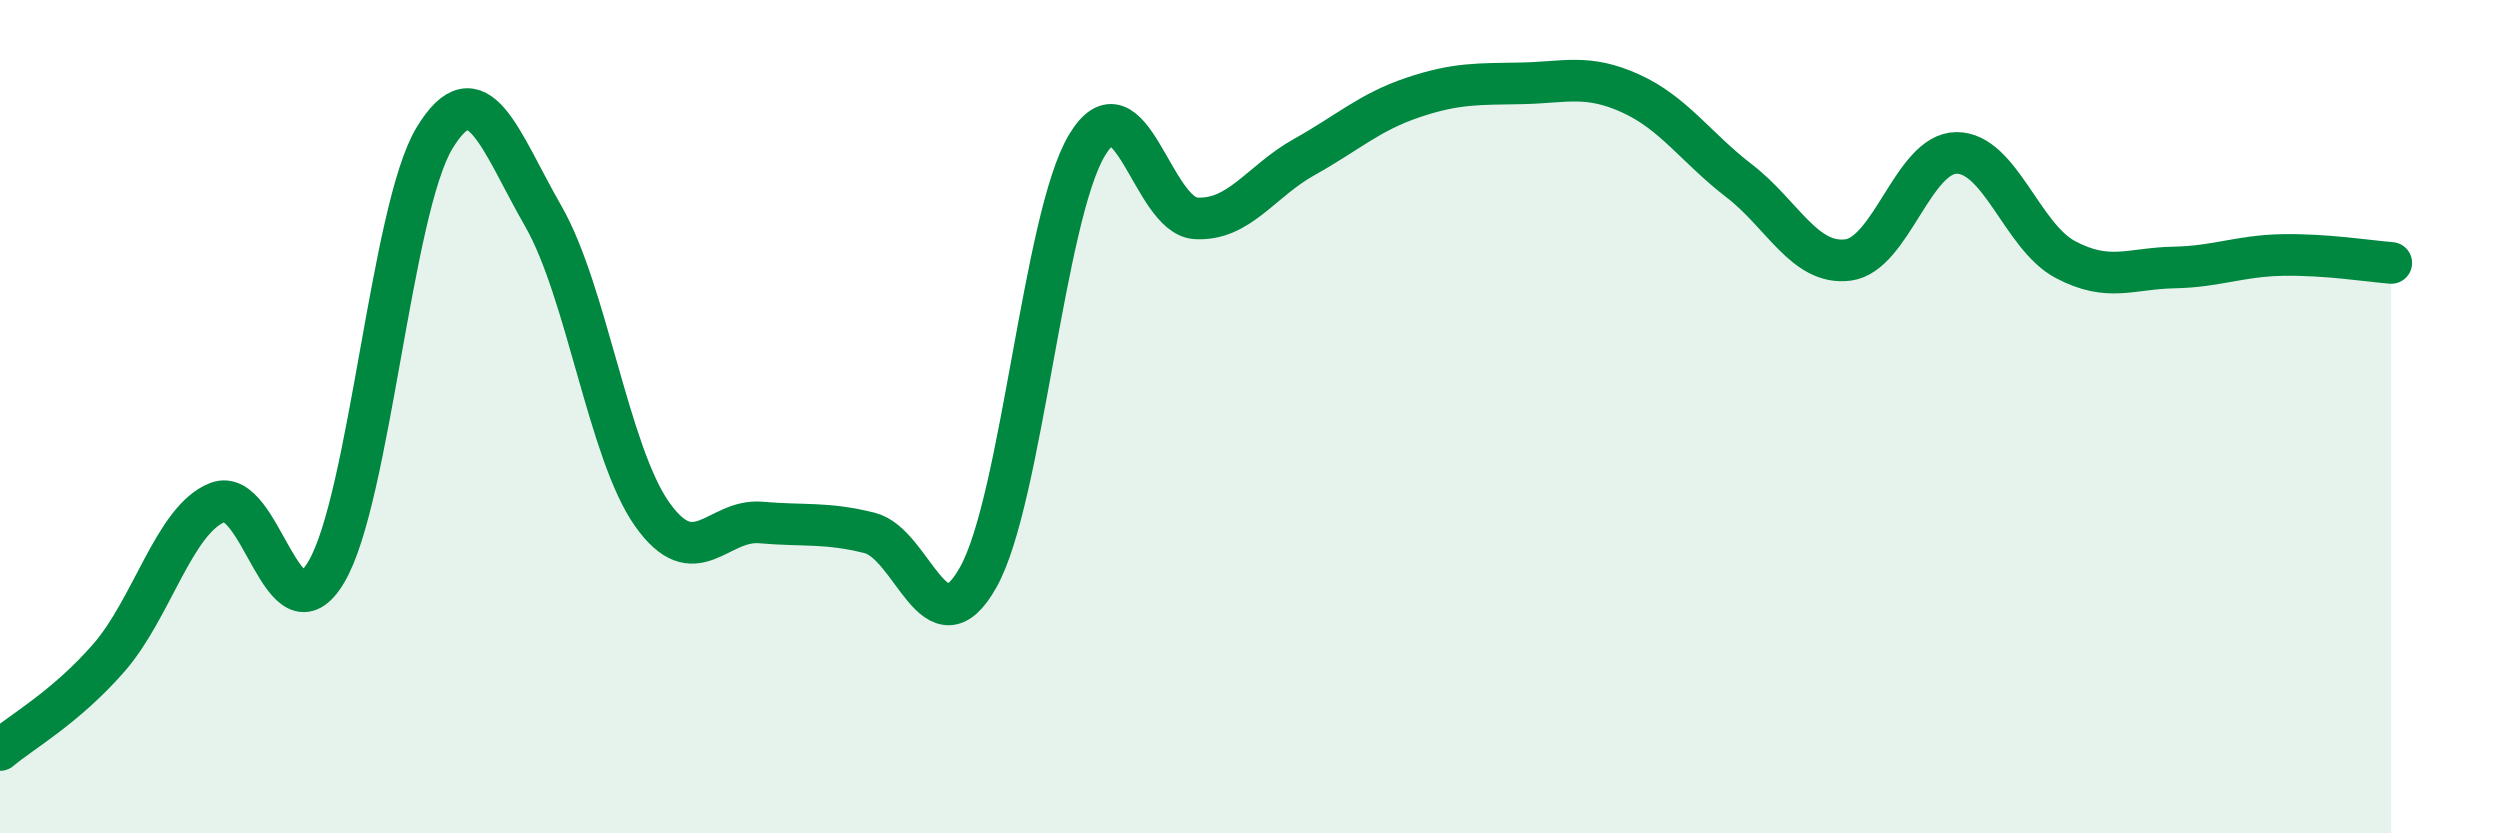 
    <svg width="60" height="20" viewBox="0 0 60 20" xmlns="http://www.w3.org/2000/svg">
      <path
        d="M 0,18 C 0.52,17.56 1.57,16.98 2.61,15.79 C 3.65,14.6 4.18,12.47 5.22,12.06 C 6.26,11.65 6.79,15.48 7.83,13.73 C 8.87,11.98 9.39,5.02 10.43,3.31 C 11.47,1.6 12,3.38 13.04,5.19 C 14.08,7 14.61,10.87 15.65,12.34 C 16.69,13.81 17.22,12.45 18.26,12.54 C 19.3,12.63 19.83,12.53 20.87,12.79 C 21.91,13.05 22.44,15.71 23.48,13.85 C 24.52,11.99 25.05,5.2 26.09,3.48 C 27.13,1.76 27.66,5.18 28.7,5.24 C 29.74,5.3 30.26,4.35 31.3,3.77 C 32.34,3.19 32.87,2.69 33.91,2.34 C 34.95,1.99 35.48,2.02 36.52,2 C 37.56,1.98 38.09,1.77 39.13,2.24 C 40.17,2.71 40.7,3.54 41.74,4.34 C 42.78,5.14 43.31,6.37 44.35,6.24 C 45.39,6.11 45.92,3.67 46.96,3.67 C 48,3.67 48.53,5.68 49.57,6.23 C 50.61,6.78 51.13,6.44 52.17,6.42 C 53.21,6.4 53.74,6.14 54.78,6.12 C 55.82,6.1 56.87,6.27 57.39,6.31L57.39 20L0 20Z"
        fill="#008740"
        opacity="0.1"
        stroke-linecap="round"
        stroke-linejoin="round"
      />
      <path
        d="M 0,18 C 0.52,17.56 1.57,16.98 2.61,15.79 C 3.65,14.6 4.18,12.47 5.22,12.06 C 6.26,11.65 6.79,15.48 7.83,13.73 C 8.87,11.98 9.39,5.02 10.43,3.31 C 11.47,1.6 12,3.38 13.04,5.19 C 14.08,7 14.61,10.87 15.65,12.34 C 16.69,13.81 17.22,12.45 18.26,12.54 C 19.3,12.63 19.83,12.53 20.87,12.79 C 21.91,13.05 22.44,15.71 23.48,13.85 C 24.52,11.99 25.05,5.2 26.09,3.48 C 27.13,1.76 27.66,5.18 28.7,5.24 C 29.74,5.3 30.26,4.35 31.3,3.77 C 32.34,3.19 32.87,2.69 33.91,2.34 C 34.95,1.99 35.48,2.02 36.52,2 C 37.56,1.98 38.09,1.77 39.13,2.24 C 40.17,2.71 40.7,3.54 41.74,4.34 C 42.78,5.14 43.31,6.37 44.35,6.24 C 45.39,6.11 45.92,3.67 46.96,3.67 C 48,3.67 48.53,5.68 49.57,6.23 C 50.61,6.78 51.13,6.44 52.17,6.42 C 53.21,6.4 53.74,6.14 54.78,6.12 C 55.82,6.1 56.87,6.27 57.39,6.31"
        stroke="#008740"
        stroke-width="1"
        fill="none"
        stroke-linecap="round"
        stroke-linejoin="round"
      />
    </svg>
  